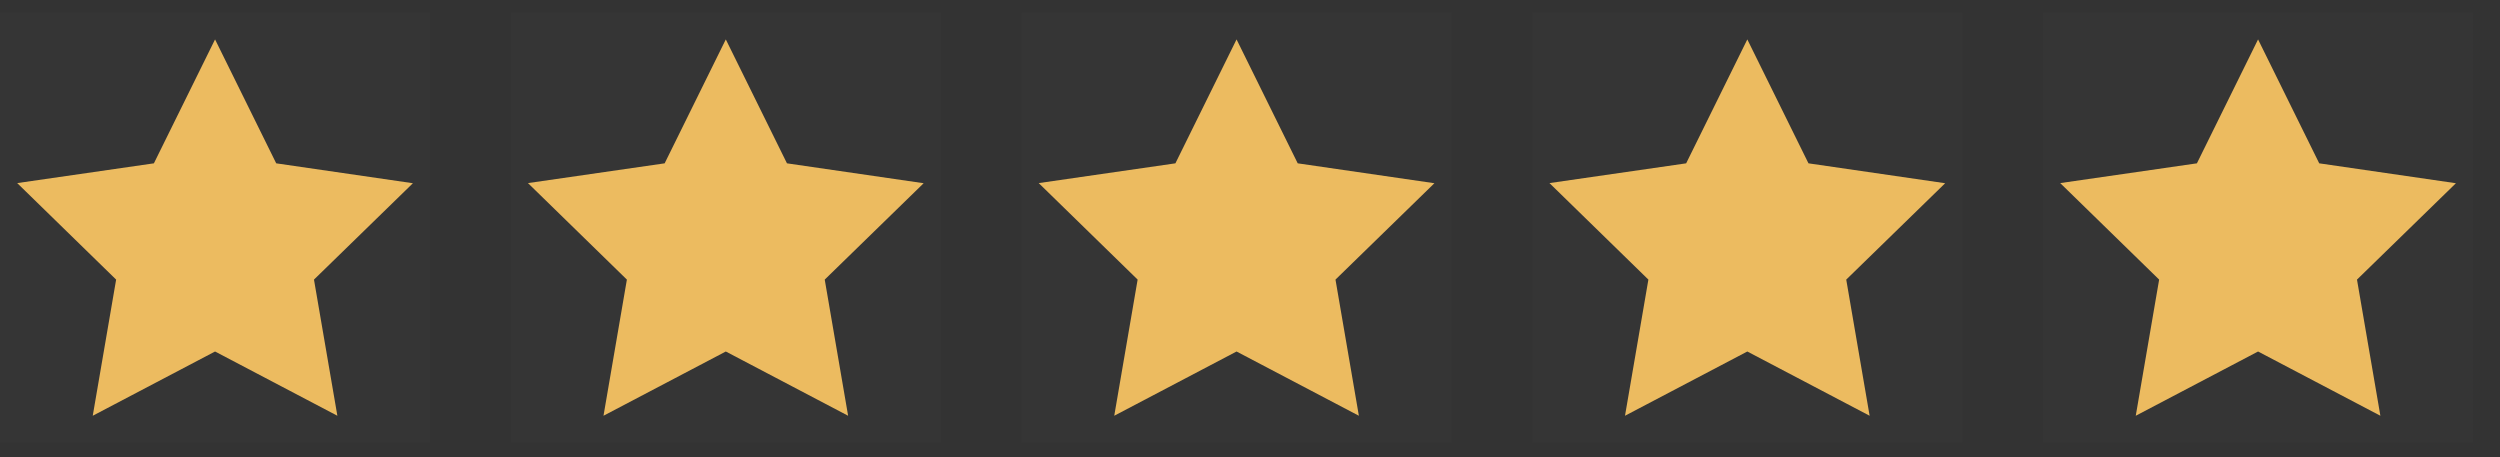 <svg width="93" height="17" viewBox="0 0 93 17" fill="none" xmlns="http://www.w3.org/2000/svg">
<rect x="0" y="0" width="93" height="17" fill="#333333" stroke="none"/>
<rect width="16" height="16" transform="translate(0 0.466)" fill="white" fill-opacity="0.01" style="mix-blend-mode:multiply"/>
<path d="M8 1.466L5.725 6.076L0.64 6.811L4.32 10.401L3.45 15.466L8 13.076L12.55 15.466L11.68 10.401L15.36 6.816L10.275 6.076L8 1.466Z" fill="#ECBB60"/>
<rect width="16" height="16" transform="translate(19 0.466)" fill="white" fill-opacity="0.01" style="mix-blend-mode:multiply"/>
<path d="M27 1.466L24.725 6.076L19.64 6.811L23.32 10.401L22.45 15.466L27 13.076L31.55 15.466L30.68 10.401L34.36 6.816L29.275 6.076L27 1.466Z" fill="#ECBB60"/>
<rect width="16" height="16" transform="translate(38 0.466)" fill="white" fill-opacity="0.01" style="mix-blend-mode:multiply"/>
<path d="M46 1.466L43.725 6.076L38.64 6.811L42.32 10.401L41.45 15.466L46 13.076L50.55 15.466L49.68 10.401L53.36 6.816L48.275 6.076L46 1.466Z" fill="#ECBB60"/>
<rect width="16" height="16" transform="translate(57 0.466)" fill="white" fill-opacity="0.01" style="mix-blend-mode:multiply"/>
<path d="M65 1.466L62.725 6.076L57.64 6.811L61.32 10.401L60.45 15.466L65 13.076L69.55 15.466L68.68 10.401L72.36 6.816L67.275 6.076L65 1.466Z" fill="#ECBB60"/>
<rect width="16" height="16" transform="translate(76 0.466)" fill="white" fill-opacity="0.01" style="mix-blend-mode:multiply"/>
<path d="M84 1.466L81.725 6.076L76.64 6.811L80.32 10.401L79.45 15.466L84 13.076L88.55 15.466L87.68 10.401L91.36 6.816L86.275 6.076L84 1.466Z" fill="#ECBB60"/>
</svg>
